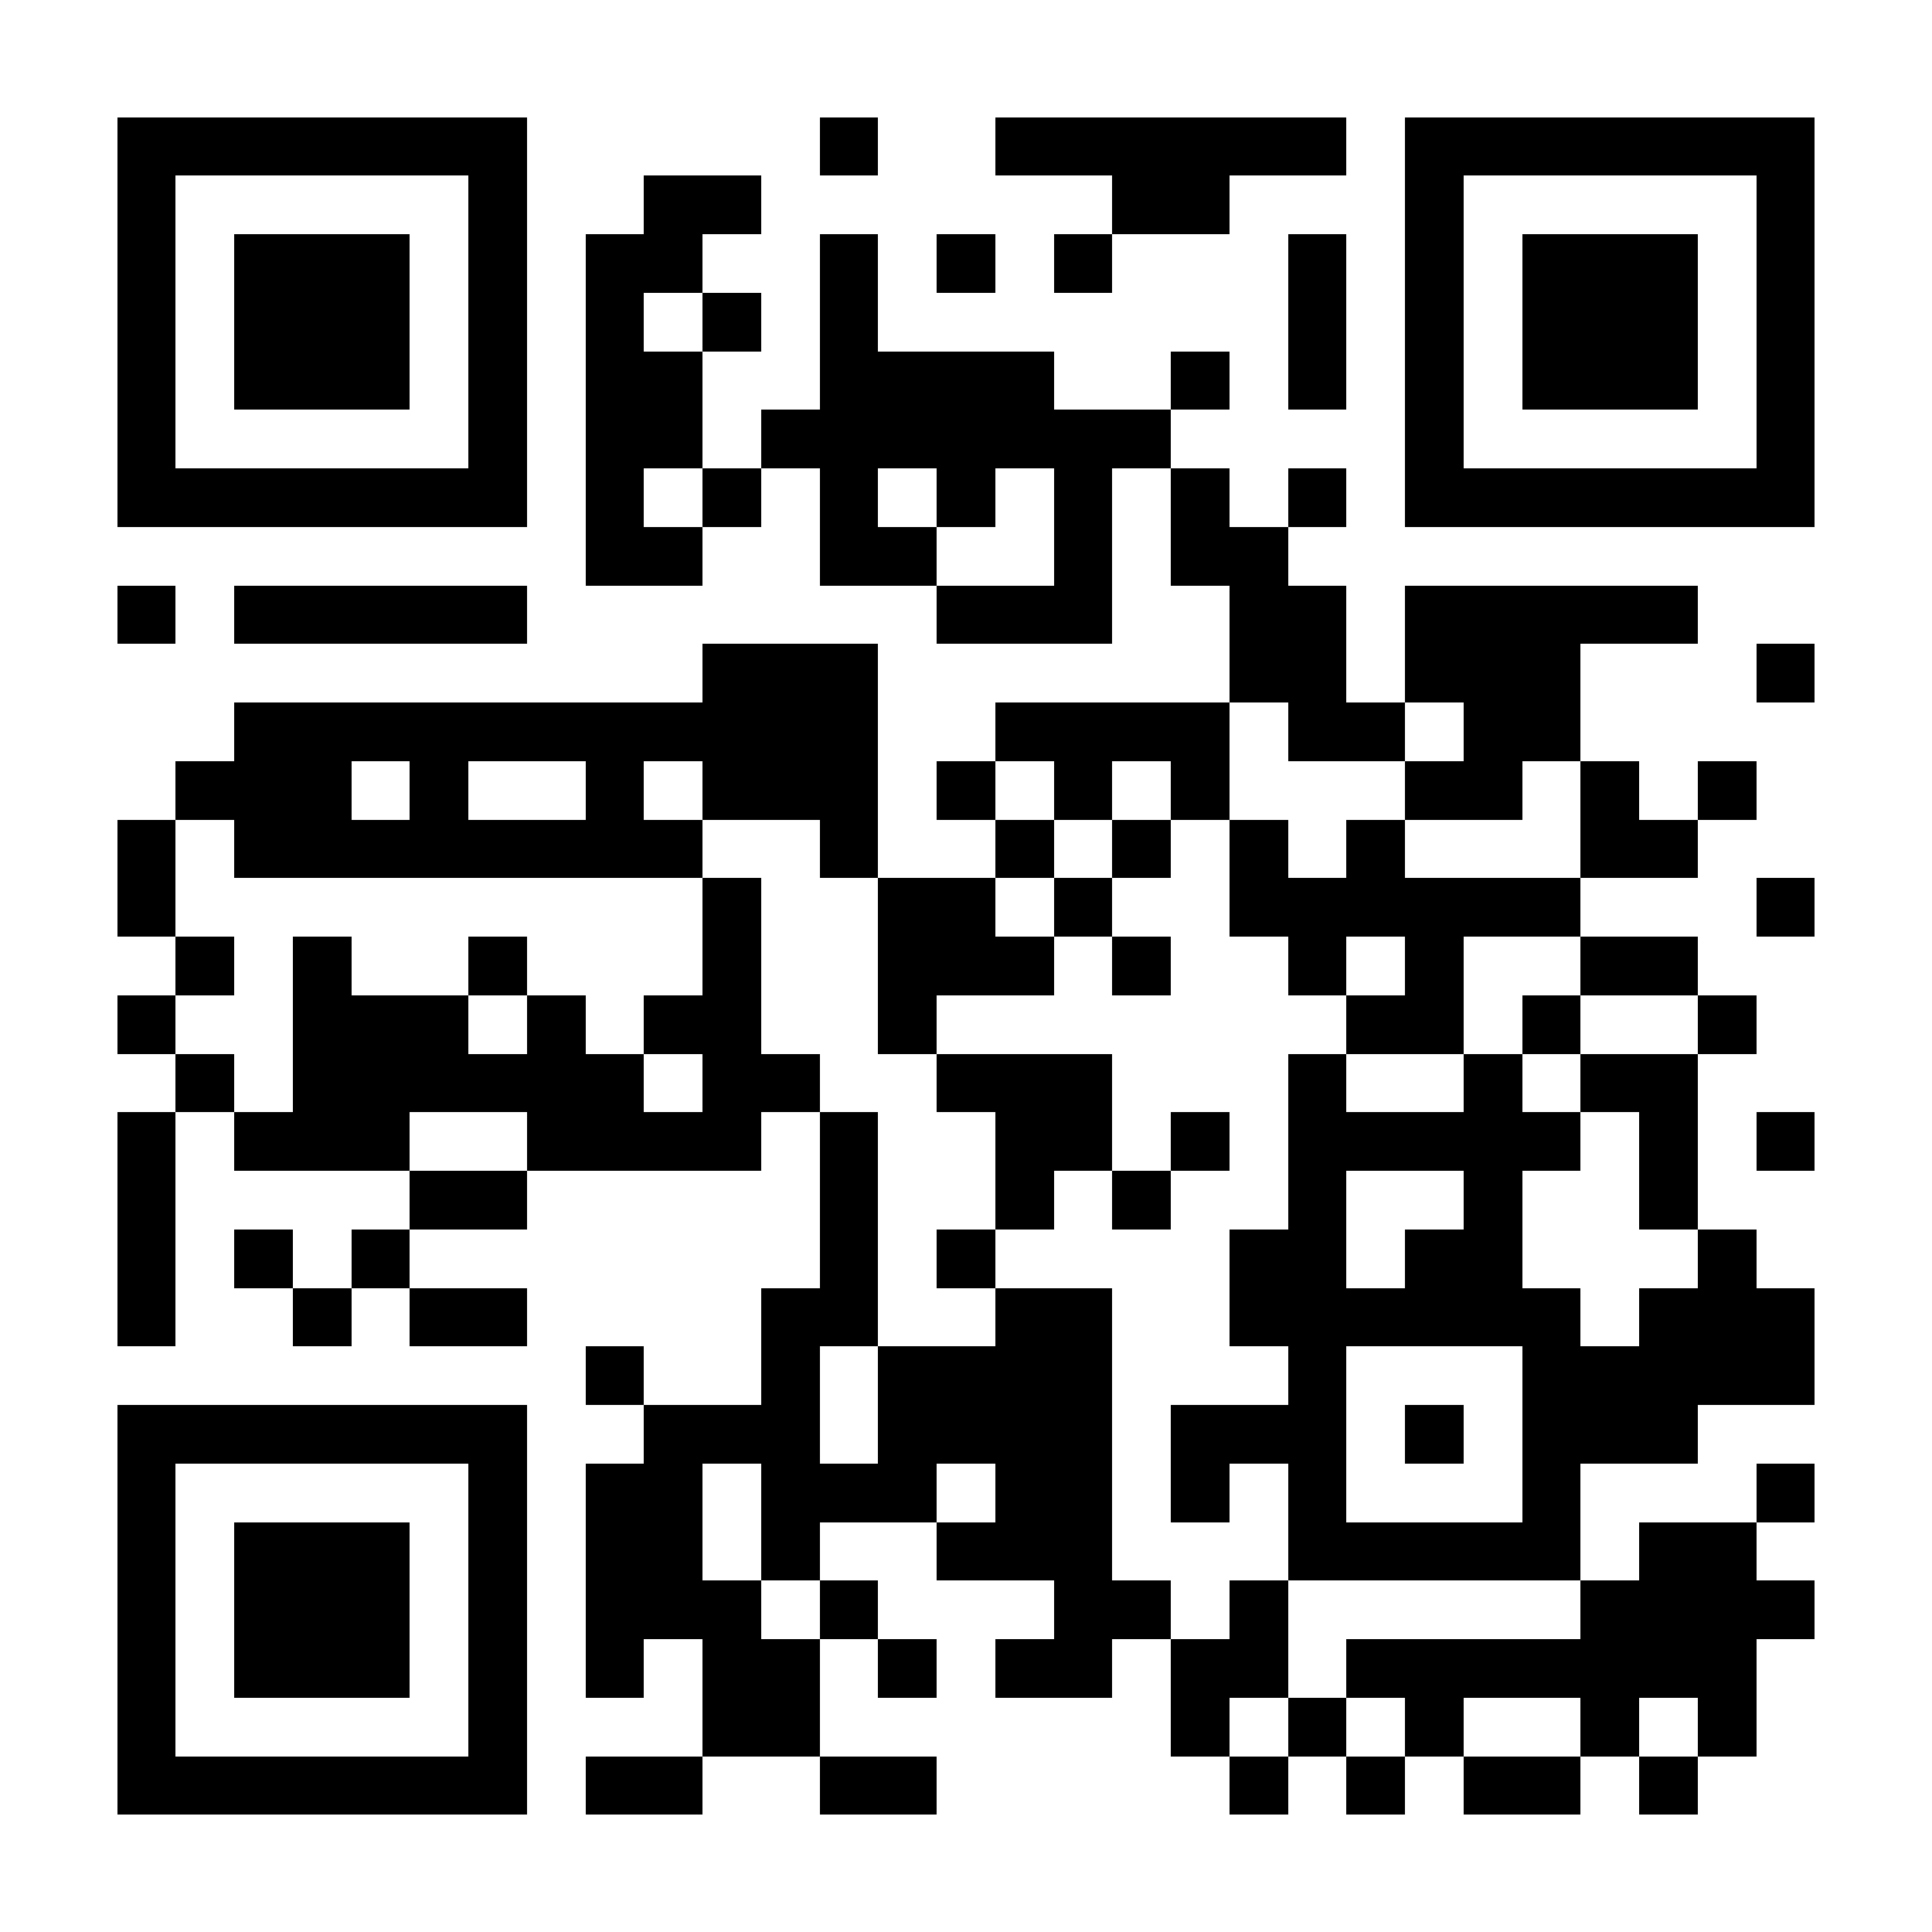 <?xml version="1.0" encoding="UTF-8"?>
<!DOCTYPE svg PUBLIC '-//W3C//DTD SVG 1.0//EN'
          'http://www.w3.org/TR/2001/REC-SVG-20010904/DTD/svg10.dtd'>
<svg fill="#fff" height="33" shape-rendering="crispEdges" style="fill: #fff;" viewBox="0 0 33 33" width="33" xmlns="http://www.w3.org/2000/svg" xmlns:xlink="http://www.w3.org/1999/xlink"
><path d="M0 0h33v33H0z"
  /><path d="M2 2.5h7m5 0h1m2 0h6m1 0h7M2 3.5h1m5 0h1m2 0h2m6 0h2m3 0h1m5 0h1M2 4.5h1m1 0h3m1 0h1m1 0h2m2 0h1m1 0h1m1 0h1m3 0h1m1 0h1m1 0h3m1 0h1M2 5.5h1m1 0h3m1 0h1m1 0h1m1 0h1m1 0h1m7 0h1m1 0h1m1 0h3m1 0h1M2 6.5h1m1 0h3m1 0h1m1 0h2m2 0h4m2 0h1m1 0h1m1 0h1m1 0h3m1 0h1M2 7.5h1m5 0h1m1 0h2m1 0h7m4 0h1m5 0h1M2 8.5h7m1 0h1m1 0h1m1 0h1m1 0h1m1 0h1m1 0h1m1 0h1m1 0h7M10 9.5h2m2 0h2m2 0h1m1 0h2M2 10.5h1m1 0h5m7 0h3m2 0h2m1 0h5M12 11.5h3m6 0h2m1 0h3m3 0h1M4 12.5h11m2 0h4m1 0h2m1 0h2M3 13.5h3m1 0h1m2 0h1m1 0h3m1 0h1m1 0h1m1 0h1m3 0h2m1 0h1m1 0h1M2 14.5h1m1 0h8m2 0h1m2 0h1m1 0h1m1 0h1m1 0h1m3 0h2M2 15.5h1m9 0h1m2 0h2m1 0h1m2 0h6m3 0h1M3 16.5h1m1 0h1m2 0h1m3 0h1m2 0h3m1 0h1m2 0h1m1 0h1m2 0h2M2 17.5h1m2 0h3m1 0h1m1 0h2m2 0h1m7 0h2m1 0h1m2 0h1M3 18.5h1m1 0h6m1 0h2m2 0h3m3 0h1m2 0h1m1 0h2M2 19.5h1m1 0h3m2 0h4m1 0h1m2 0h2m1 0h1m1 0h5m1 0h1m1 0h1M2 20.5h1m4 0h2m5 0h1m2 0h1m1 0h1m2 0h1m2 0h1m2 0h1M2 21.5h1m1 0h1m1 0h1m7 0h1m1 0h1m4 0h2m1 0h2m3 0h1M2 22.5h1m2 0h1m1 0h2m4 0h2m2 0h2m2 0h6m1 0h3M10 23.5h1m2 0h1m1 0h4m3 0h1m3 0h5M2 24.5h7m2 0h3m1 0h4m1 0h3m1 0h1m1 0h3M2 25.5h1m5 0h1m1 0h2m1 0h3m1 0h2m1 0h1m1 0h1m3 0h1m3 0h1M2 26.5h1m1 0h3m1 0h1m1 0h2m1 0h1m2 0h3m3 0h5m1 0h2M2 27.5h1m1 0h3m1 0h1m1 0h3m1 0h1m3 0h2m1 0h1m5 0h4M2 28.5h1m1 0h3m1 0h1m1 0h1m1 0h2m1 0h1m1 0h2m1 0h2m1 0h7M2 29.5h1m5 0h1m3 0h2m6 0h1m1 0h1m1 0h1m2 0h1m1 0h1M2 30.5h7m1 0h2m2 0h2m5 0h1m1 0h1m1 0h2m1 0h1" stroke="#000"
/></svg
>
